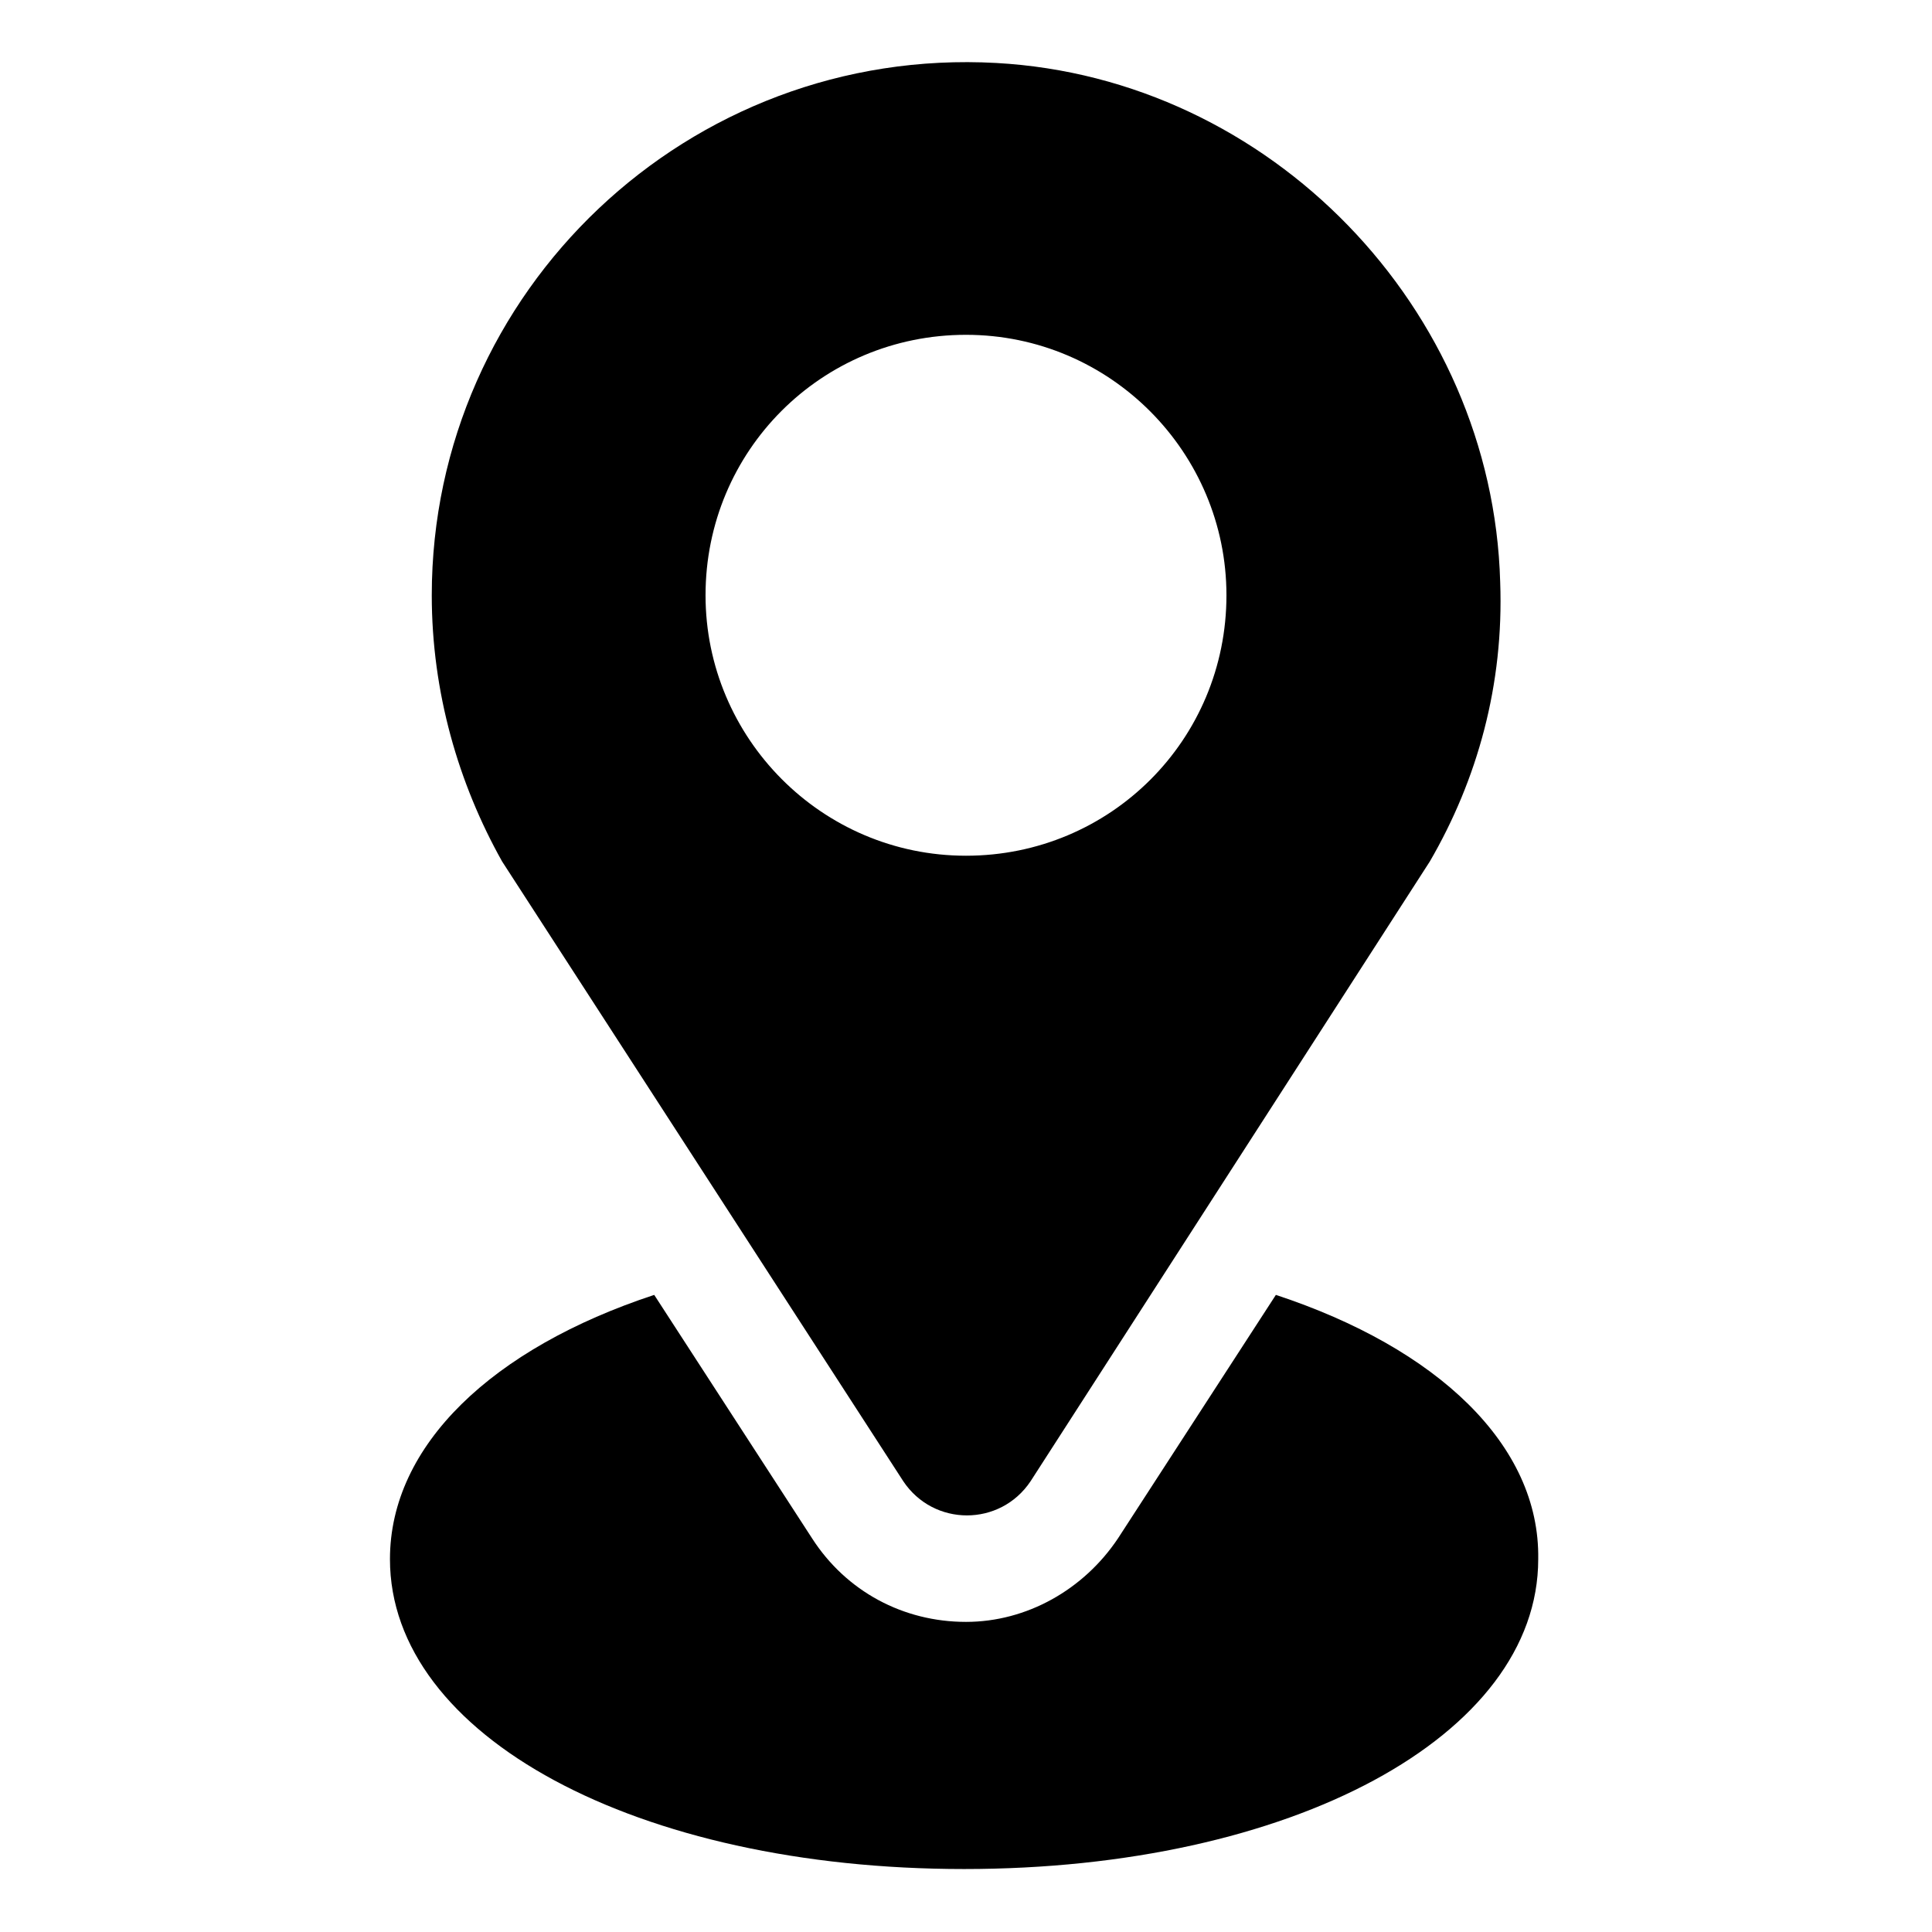 <?xml version="1.0" encoding="UTF-8"?>
<!-- The Best Svg Icon site in the world: iconSvg.co, Visit us! https://iconsvg.co -->
<svg fill="#000000" width="800px" height="800px" version="1.1" viewBox="144 144 512 512" xmlns="http://www.w3.org/2000/svg">
 <g>
  <path d="m482.12 487.16-41.816 64.488c-9.07 13.602-24.184 22.168-40.305 22.168-16.625 0-31.738-8.062-40.809-22.168l-41.816-64.488c-42.824 14.105-70.031 39.801-70.031 70.031 0 46.855 65.496 82.121 152.15 82.121s152.15-35.266 152.15-82.121c0.5-30.23-26.707-55.922-69.527-70.031z"/>
  <path d="m383.37 536.53c8.062 12.09 25.695 12.09 33.754 0l105.8-164.24c12.594-21.664 19.648-46.855 18.641-74.059-2.012-72.551-60.957-133.51-133.51-137.54-81.617-4.535-149.63 60.457-149.63 141.07 0 25.695 7.055 49.879 18.641 70.535zm16.629-303.8c38.289 0 69.023 31.234 69.023 69.023 0 38.289-30.73 69.023-69.023 69.023-38.289 0-69.023-31.234-69.023-69.023 0-38.293 30.734-69.023 69.023-69.023z"/>
 </g>
</svg>